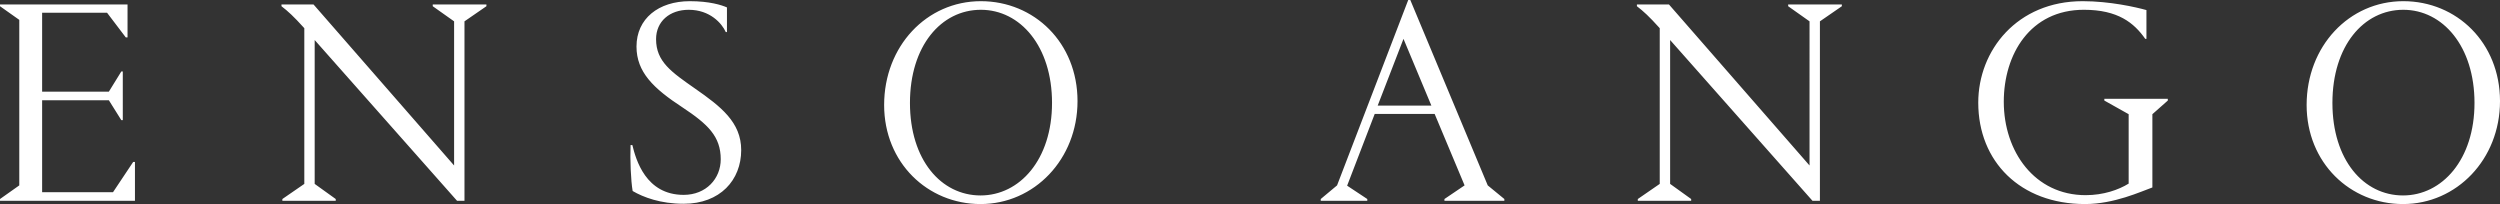 <?xml version="1.0" encoding="utf-8"?>
<!-- Generator: Adobe Illustrator 16.0.0, SVG Export Plug-In . SVG Version: 6.00 Build 0)  -->
<!DOCTYPE svg PUBLIC "-//W3C//DTD SVG 1.1//EN" "http://www.w3.org/Graphics/SVG/1.1/DTD/svg11.dtd">
<svg version="1.1" id="レイヤー_1" xmlns="http://www.w3.org/2000/svg" xmlns:xlink="http://www.w3.org/1999/xlink" x="0px"
	 y="0px" width="240.657px" height="19.645px" viewBox="0 0 240.657 19.645" enable-background="new 0 0 240.657 19.645"
	 xml:space="preserve">
<rect x="0" y="0" width="240.657" height="19.645" fill="#333333" stroke="none"/>
<path fill="#FFFFFF" d="M12.991,19.33v-3.74H12.82l-1.941,2.912H4.055V9.65h6.424l1.199,1.915h0.142V6.881h-0.142l-1.199,1.942
	H4.055V1.228h6.252l1.799,2.369h0.171V0.428H0v0.171l1.856,1.314v15.933L0,19.158v0.172H12.991z M32.319,19.33v-0.172l-2.027-1.456
	V3.854L43.998,19.33h0.714V2.055l2.112-1.456V0.428h-5.167v0.171l2.056,1.456V15.93L30.179,0.428h-3.083v0.171
	c0.628,0.486,1.141,0.943,2.198,2.114v14.989l-2.113,1.456v0.172H32.319z M66.41,0.114c-3.026,0-5.139,1.685-5.139,4.368
	c0,2.456,1.628,4.027,4.425,5.854c2.456,1.627,3.684,2.798,3.684,4.997c0,1.854-1.399,3.426-3.569,3.426
	c-3.655,0-4.597-3.397-4.94-4.797H60.7c-0.057,1.427,0.029,3.425,0.2,4.425c1.028,0.602,2.684,1.229,4.911,1.229
	c3.511,0,5.539-2.284,5.539-5.168c0-2.685-1.97-4.197-4.426-5.91c-2.284-1.599-3.769-2.599-3.769-4.768
	c0-1.714,1.314-2.827,3.141-2.827c2.056,0,3.198,1.314,3.569,2.142h0.114v-2.37C69.464,0.485,68.294,0.114,66.41,0.114
	 M85.109,10.107c0,5.568,4.198,9.536,9.28,9.536c5.168,0,9.336-4.31,9.336-9.907c0-5.625-4.168-9.622-9.307-9.622
	C89.193,0.114,85.109,4.454,85.109,10.107 M87.595,9.907c0-5.481,2.998-8.965,6.824-8.965c3.797,0,6.852,3.512,6.852,8.965
	c0,5.454-3.112,8.907-6.881,8.907C90.592,18.814,87.595,15.389,87.595,9.907 M129.679,17.874l2.655-6.909h5.768l2.883,6.881
	l-1.939,1.312v0.172h5.767v-0.172l-1.599-1.312L135.76,0h-0.2l-6.851,17.846l-1.571,1.312v0.172h4.481v-0.172L129.679,17.874z
	 M135.104,3.741l2.684,6.424h-5.168L135.104,3.741z M162.797,19.33v-0.172l-2.026-1.456V3.854l13.705,15.476h0.714V2.055
	l2.112-1.456V0.428h-5.169v0.171l2.058,1.456V15.93L160.657,0.428h-3.084v0.171c0.629,0.486,1.143,0.943,2.198,2.114v14.989
	l-2.112,1.456v0.172H162.797z M207.194,18.045v-7.052l1.485-1.314V9.508h-6.11v0.171l2.342,1.314v6.681
	c-0.971,0.6-2.427,1.113-4.141,1.113c-4.91,0-7.88-4.196-7.88-8.993c0-4.569,2.541-8.852,7.709-8.852
	c3.282,0,4.825,1.257,5.909,2.799h0.115v-2.77c-1.028-0.286-3.539-0.857-6.14-0.857c-6.312,0-10.05,4.74-10.05,9.765
	c0,5.682,4.054,9.764,10.277,9.764C203.512,19.643,206.081,18.443,207.194,18.045 M222.042,10.107c0,5.568,4.196,9.536,9.278,9.536
	c5.168,0,9.337-4.31,9.337-9.907c0-5.625-4.169-9.622-9.309-9.622C226.124,0.114,222.042,4.454,222.042,10.107 M224.525,9.907
	c0-5.481,2.997-8.965,6.823-8.965c3.797,0,6.854,3.512,6.854,8.965c0,5.454-3.113,8.907-6.882,8.907
	C227.522,18.814,224.525,15.389,224.525,9.907"/>
</svg>
